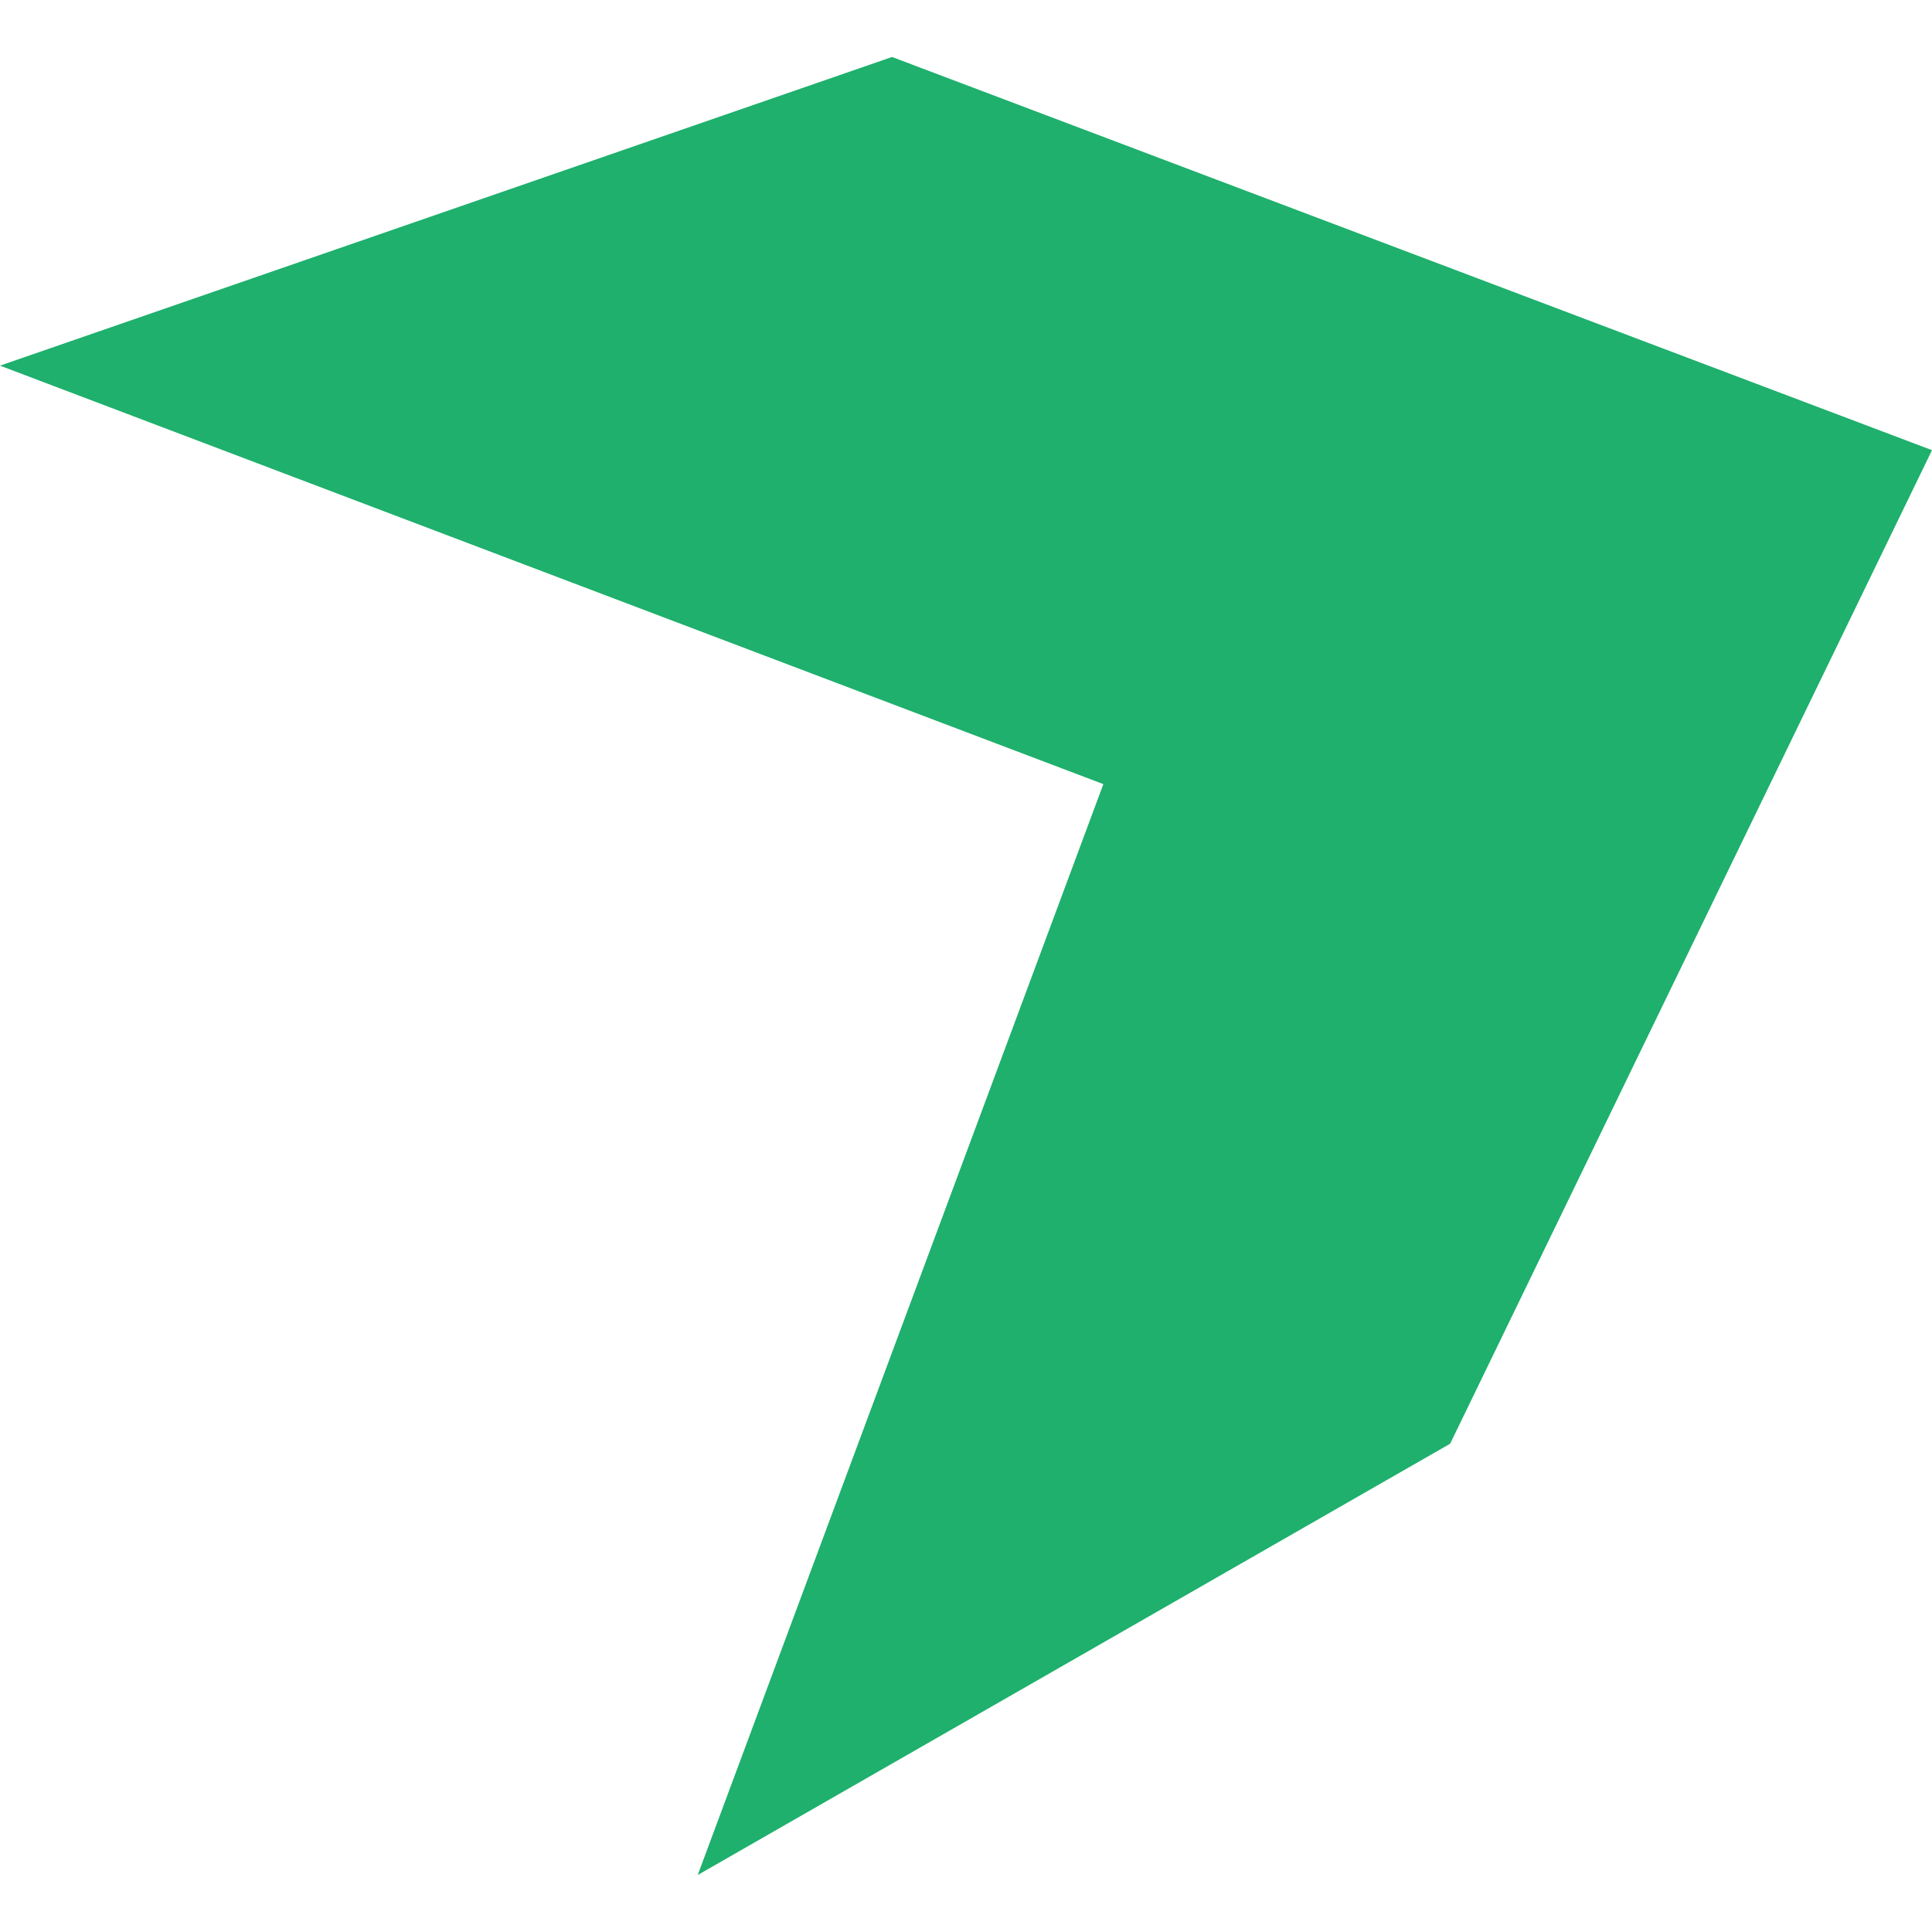 <?xml version="1.0" encoding="utf-8"?>
<!-- Generator: Adobe Illustrator 28.2.0, SVG Export Plug-In . SVG Version: 6.00 Build 0)  -->
<svg version="1.1" id="Layer_1" xmlns="http://www.w3.org/2000/svg" xmlns:xlink="http://www.w3.org/1999/xlink" x="0px" y="0px"
	 viewBox="0 0 512 512" style="enable-background:new 0 0 512 512;" xml:space="preserve">
<style type="text/css">
	.st0{fill:#1EB06C;}
</style>
<path class="st0" d="M236.4,15.1L0,96.9l292.4,110.9L184.9,496.9l199.4-114.3L512,119.3L236.4,15.1z"/>
</svg>
